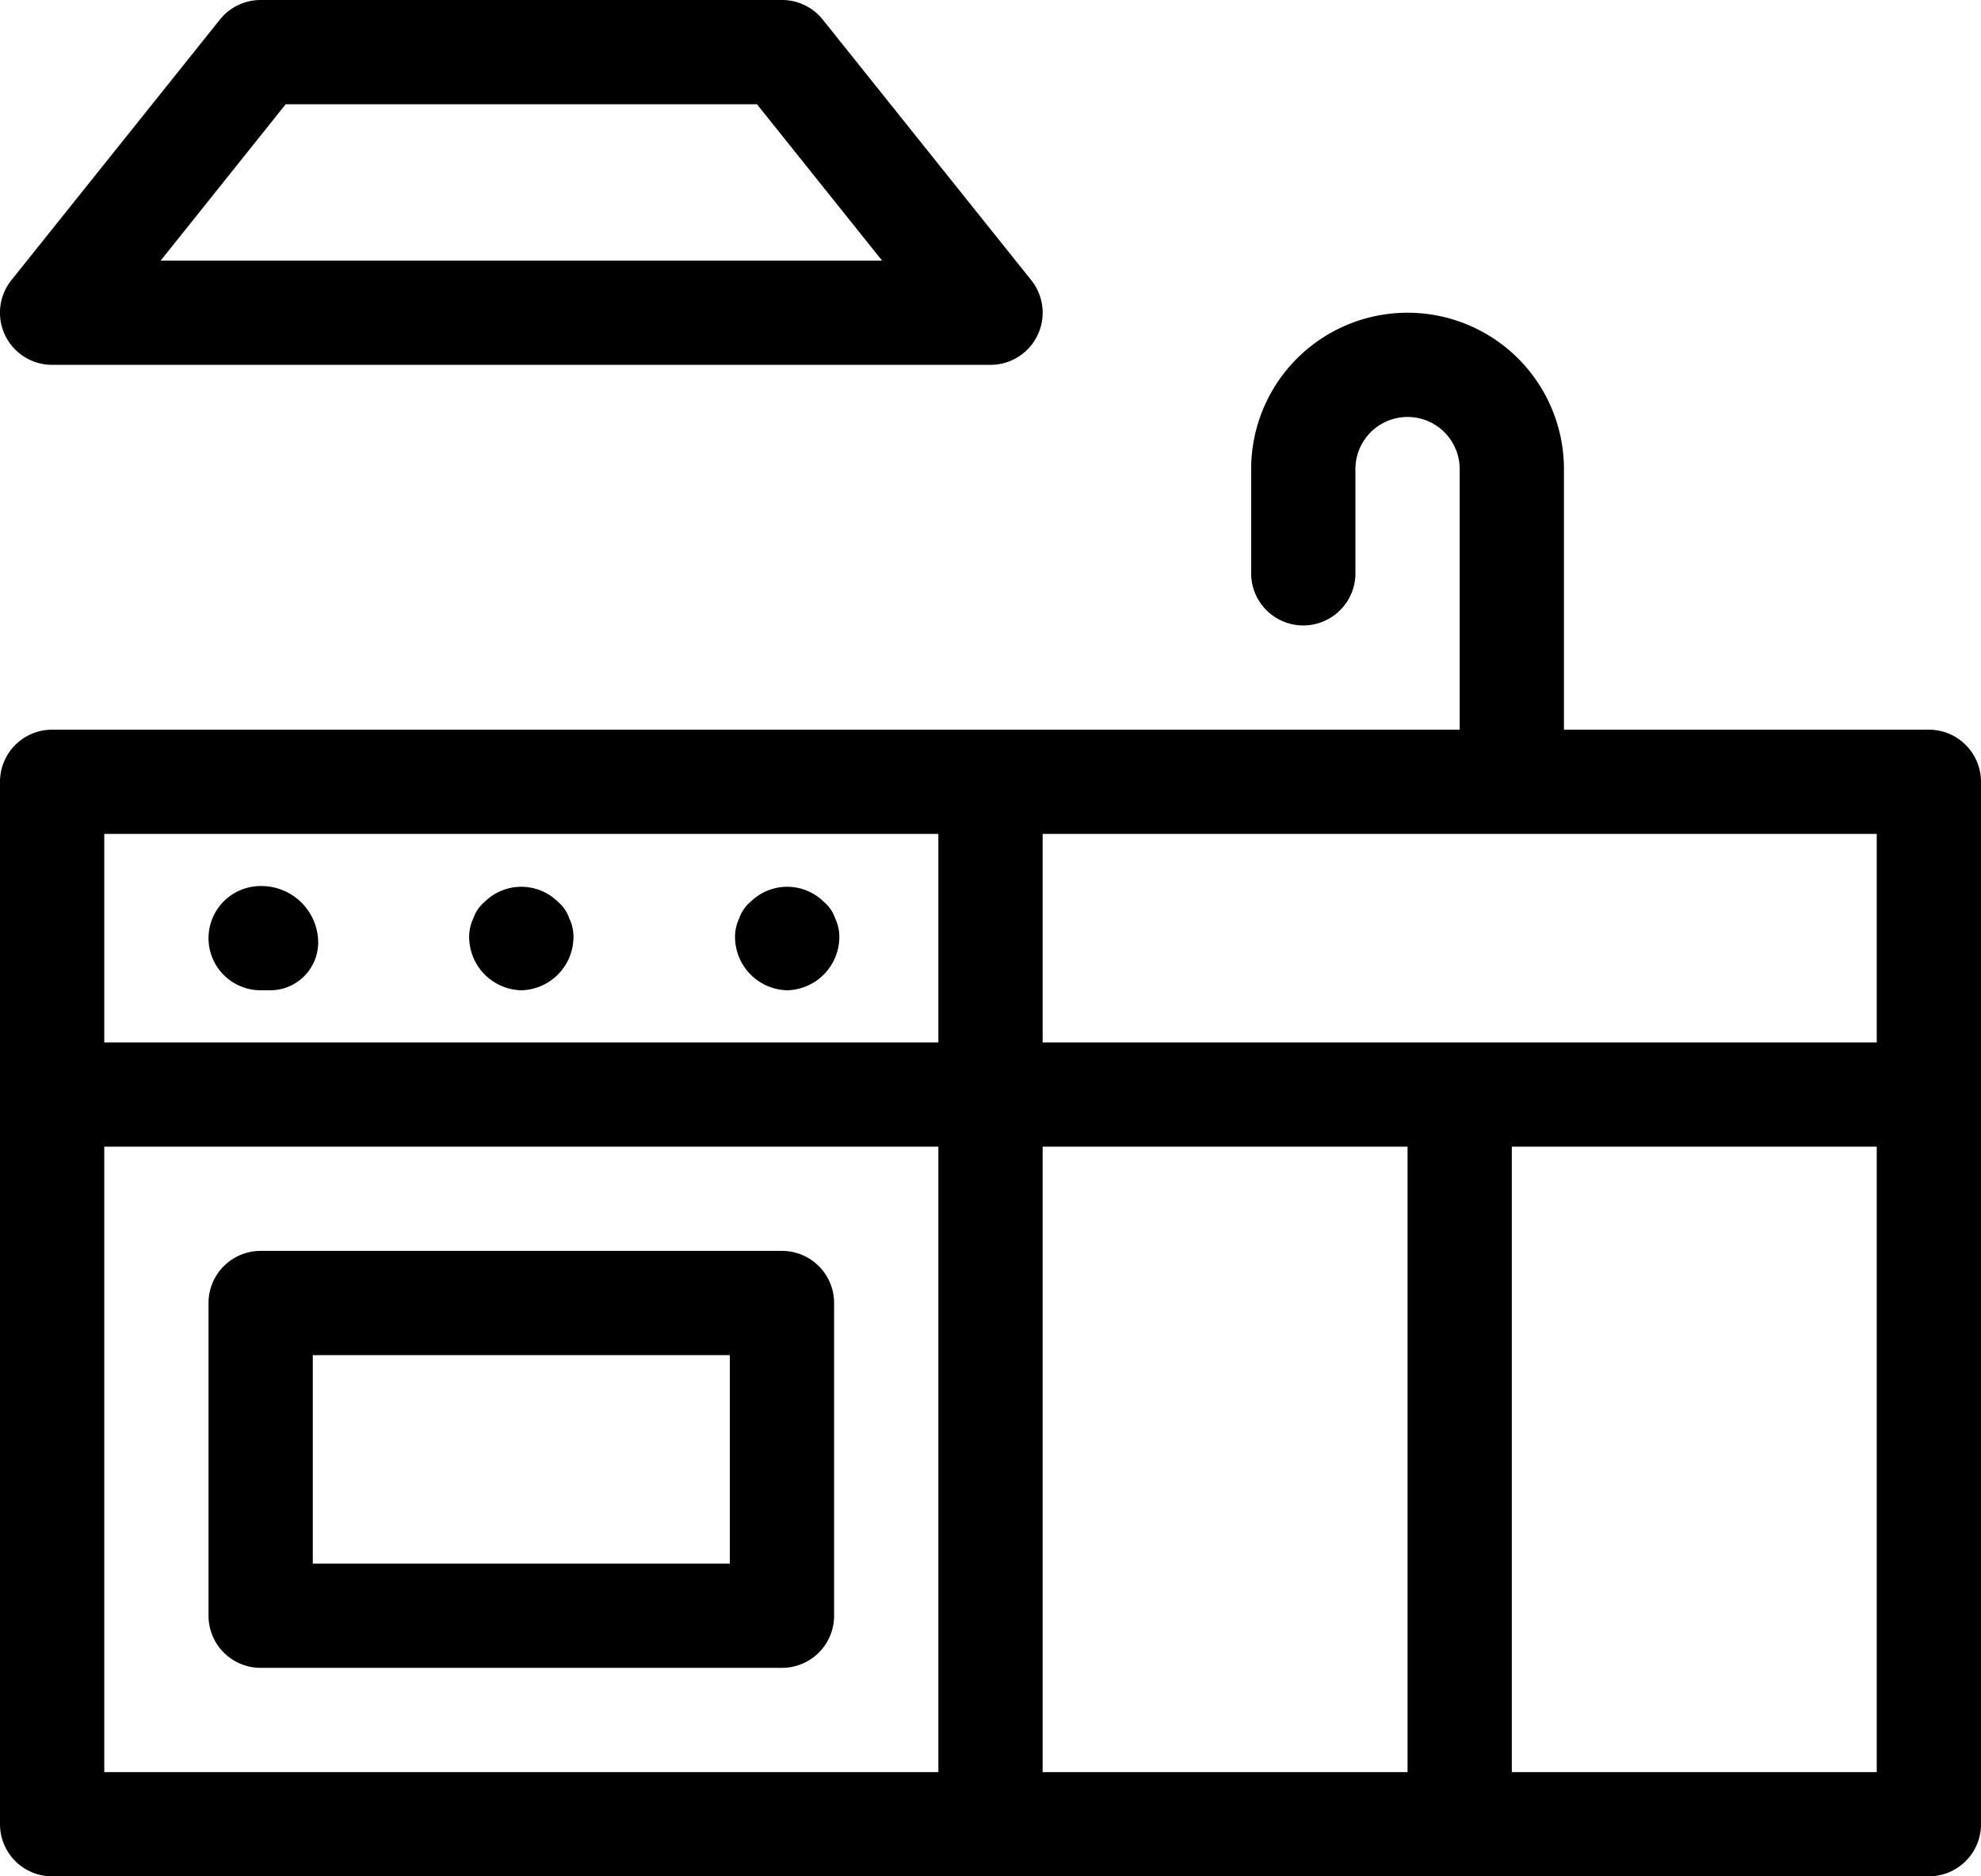 <svg xmlns="http://www.w3.org/2000/svg" width="19" height="18" viewBox="0 0 19 18">
  <g id="icon_kuchnia" data-name="icon kuchnia" transform="translate(-43 -3)">
    <path id="Path_3" data-name="Path 3" d="M50.5,15h-5a.5.5,0,0,0-.5.5v3a.5.5,0,0,0,.5.5h5a.5.5,0,0,0,.5-.5v-3A.5.5,0,0,0,50.5,15ZM50,18H46V16h4Z"/>
    <path id="Path_4" data-name="Path 4" d="M45.5,12.5h.1a.46.46,0,0,0,.45-.5.545.545,0,0,0-.55-.5.5.5,0,0,0,0,1Z"/>
    <path id="Path_5" data-name="Path 5" d="M50.55,12.5a.513.513,0,0,0,.5-.5.406.406,0,0,0-.04-.19.355.355,0,0,0-.11-.16.5.5,0,0,0-.7,0,.355.355,0,0,0-.11.16.406.406,0,0,0-.04.19.513.513,0,0,0,.5.5Z"/>
    <path id="Path_6" data-name="Path 6" d="M48,12.5a.513.513,0,0,0,.5-.5.406.406,0,0,0-.04-.19.355.355,0,0,0-.11-.16.5.5,0,0,0-.7,0,.355.355,0,0,0-.11.16.406.406,0,0,0-.04.19.513.513,0,0,0,.5.5Z"/>
    <path id="Path_7" data-name="Path 7" d="M43.5,6.5h9a.5.5,0,0,0,.391-.812l-2-2.5A.5.5,0,0,0,50.5,3h-5a.5.5,0,0,0-.391.188l-2,2.5A.5.5,0,0,0,43.5,6.5ZM45.74,4h4.52l1.2,1.5H44.541Z"/>
    <path id="Path_8" data-name="Path 8" d="M61.5,10H58V7.5a1.5,1.5,0,0,0-3,0v1a.5.5,0,0,0,1,0v-1a.5.5,0,0,1,1,0V10H43.5a.5.5,0,0,0-.5.5v10a.5.5,0,0,0,.5.5h18a.5.5,0,0,0,.5-.5v-10A.5.5,0,0,0,61.5,10ZM61,13H53V11h8Zm-9-2v2H44V11Zm-8,3h8v6H44Zm9,0h3.5v6H53Zm4.5,6V14H61v6Z"/>
  </g>
</svg>

